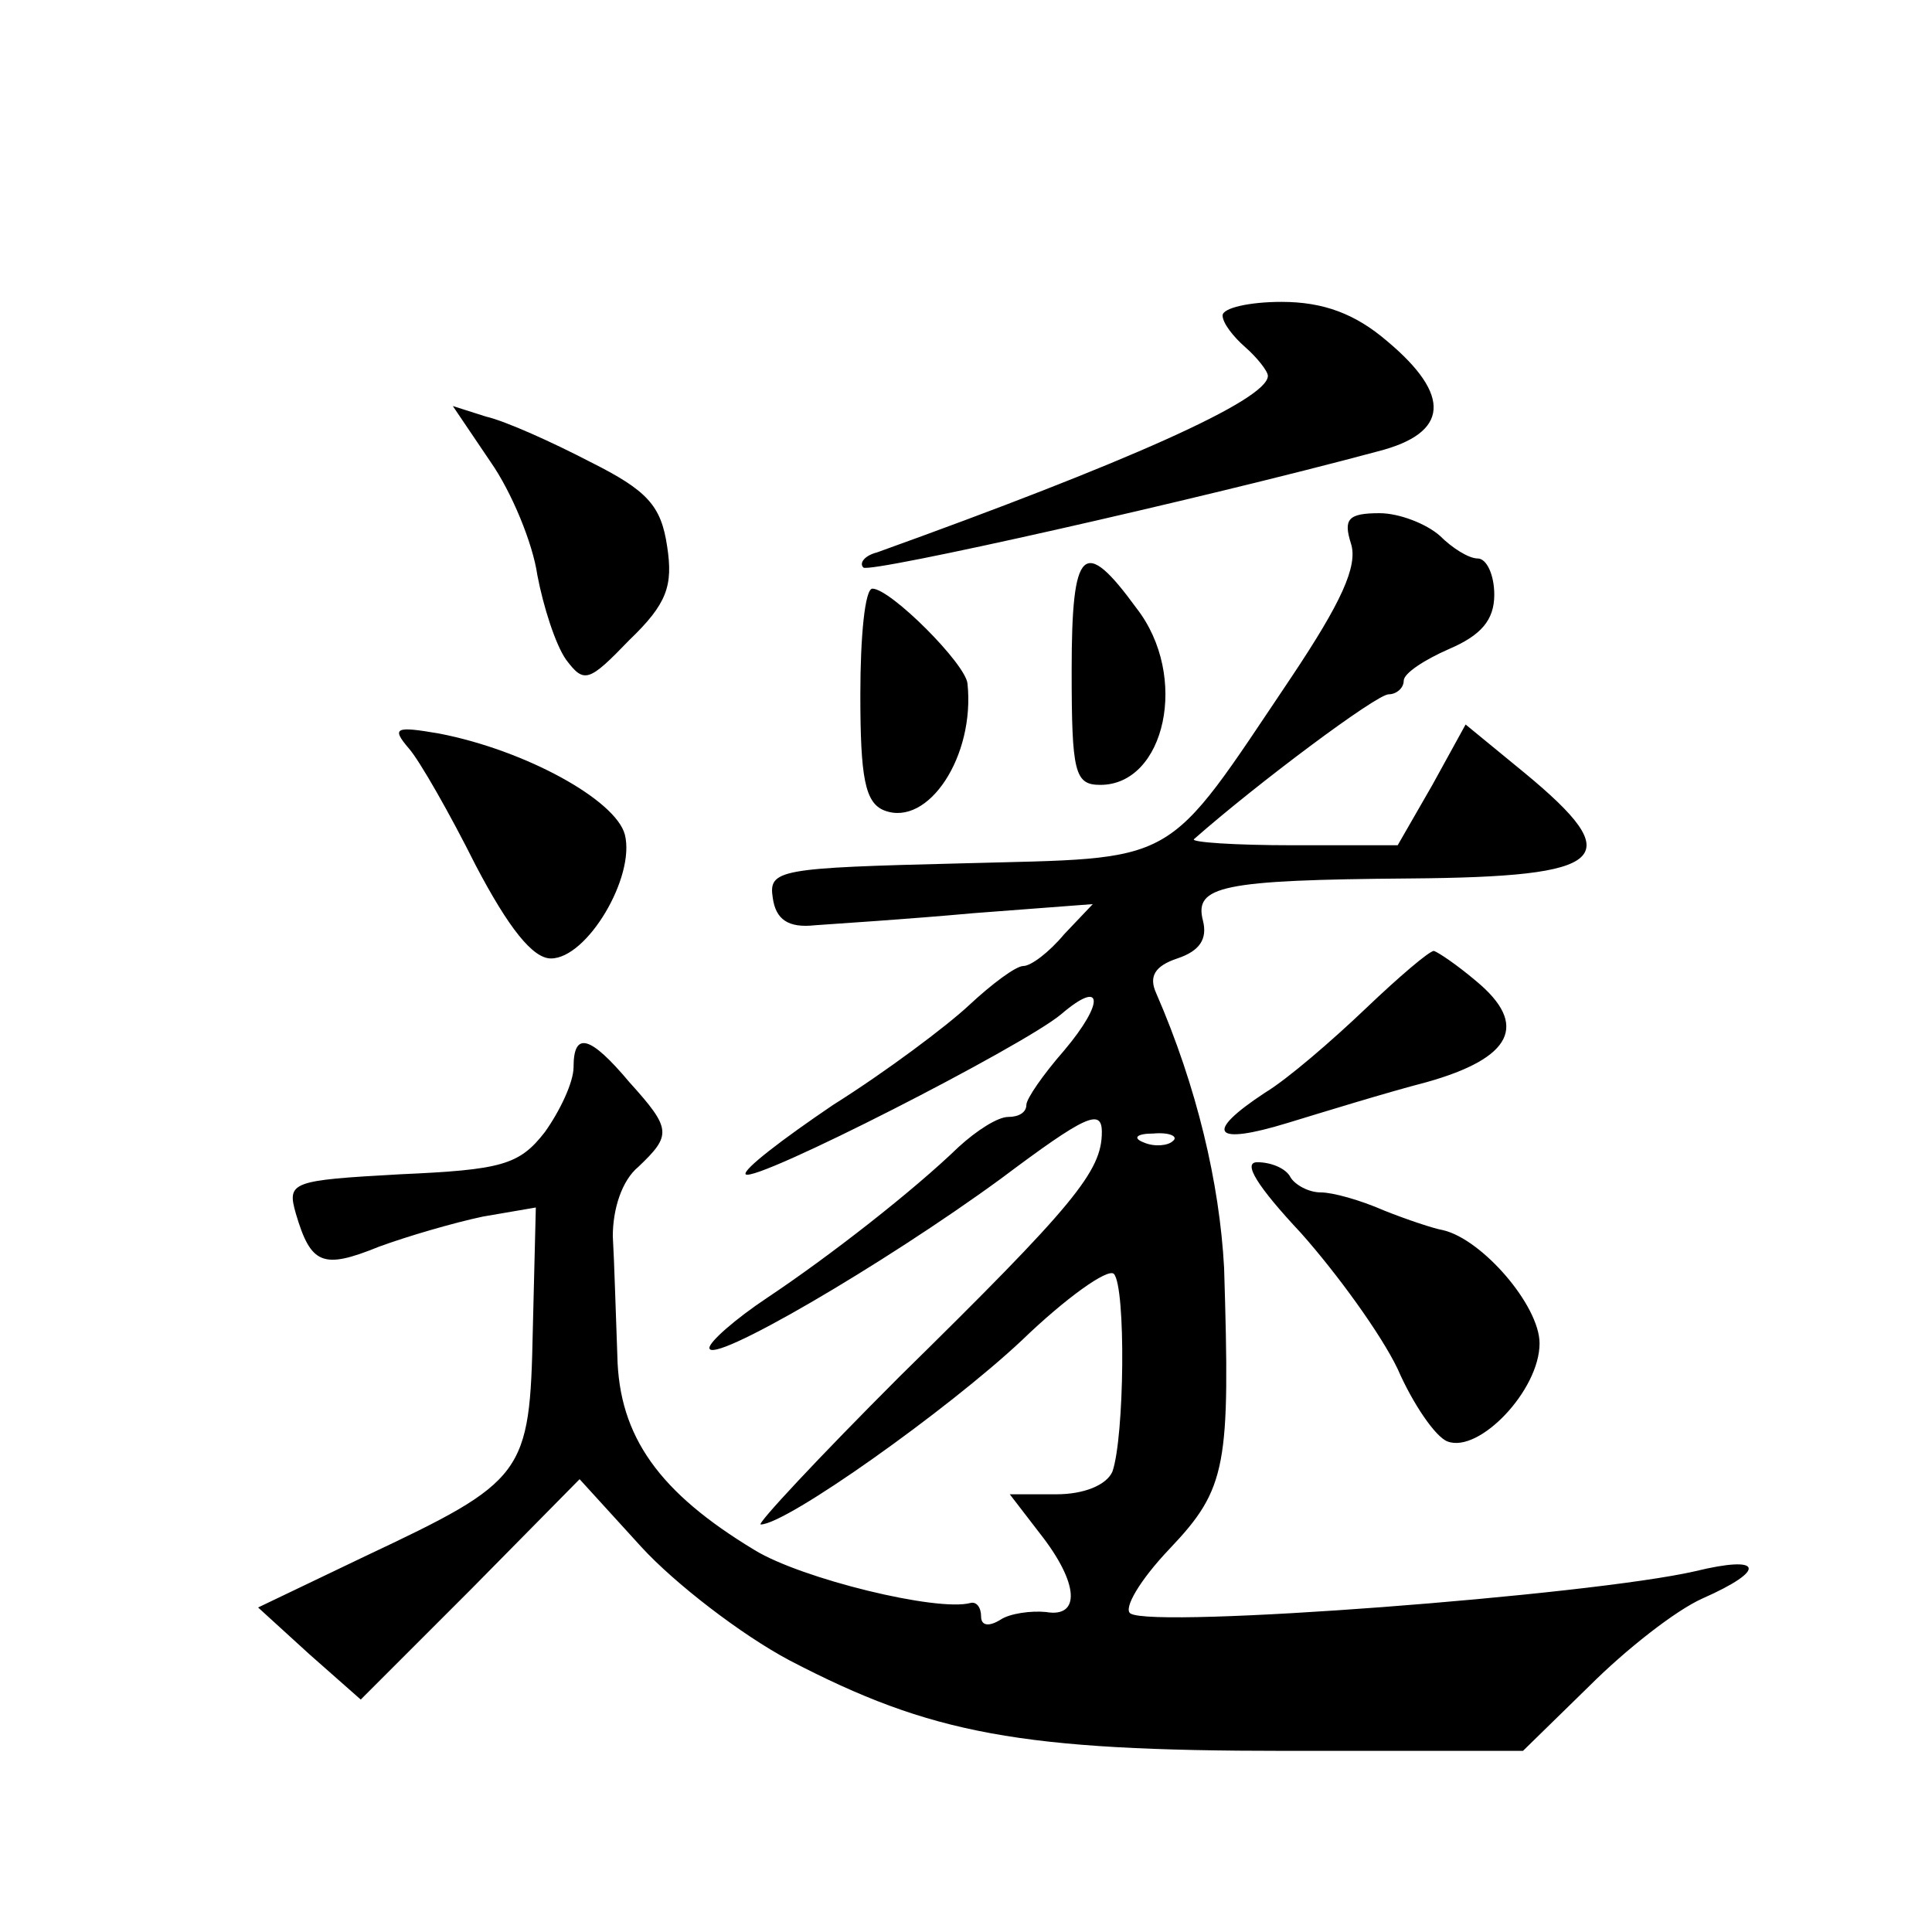 <?xml version="1.0" standalone="no"?>
<!DOCTYPE svg PUBLIC "-//W3C//DTD SVG 20010904//EN"
 "http://www.w3.org/TR/2001/REC-SVG-20010904/DTD/svg10.dtd">
<svg version="1.0" xmlns="http://www.w3.org/2000/svg"
 width="128pt" height="128pt" viewBox="0 0 128 128"
 preserveAspectRatio="xMidYMid meet">
<g transform="translate(0,128) scale(0.1,-0.1)"
fill="#0" stroke="none">
<path d="M810 1071 c0 -5 7 -14 15 -21 8 -7 15 -16 15 -19 0 -16 -95 -58 -259 -117
-8 -2 -12 -7 -9 -10 4 -4 222 45 341 77 47 12 49 37 6 73 -21 18 -42 26 -70 26
-21 0 -39 -4 -39 -9z M325 974 c14 -20 28 -54 31 -75 4 -21 12 -46 19 -56 12 -16
15 -15 42 13 25 24 29 36 25 62 -4 27 -13 37 -51 56 -25 13 -56 27 -69 30 l-22
7 25 -37z M895 920 c5 -15 -7 -40 -39 -88 -86 -128 -73 -120 -219 -124 -121 -3
-128 -4 -125 -23 2 -14 10 -20 28 -18 14 1 61 4 105 8 l79 6 -19 -20 c-10 -12 -22
-21 -27 -21 -5 0 -21 -12 -36 -26 -15 -14 -55 -44 -90 -66 -34 -23 -60 -43 -58
-46 6 -6 184 85 209 106 28 24 29 8 2 -24 -14 -16 -25 -32 -25 -36 0 -5 -5 -8 -12
-8 -7 0 -21 -9 -33 -20 -30 -29 -85 -72 -127 -100 -21 -14 -38 -29 -38 -33 0 -12
115 55 193 112 56 42 67 47 67 31 0 -26 -18 -48 -134 -162 -54 -54 -95 -98 -92
-98 17 0 124 76 173 122 29 28 57 48 61 44 8 -9 7 -108 -1 -131 -4 -9 -19 -15 -37
-15 l-31 0 20 -26 c26 -33 27 -56 4 -52 -10 1 -24 -1 -30 -5 -8 -5 -13 -4 -13 2
0 6 -3 10 -7 9 -22 -6 -112 16 -143 35 -63 38 -90 75 -91 129 -1 26 -2 62 -3 79
0 18 6 37 17 46 22 21 22 25 -6 56 -26 31 -37 34 -37 10 0 -10 -9 -29 -19 -43 -17
-22 -29 -25 -96 -28 -72 -4 -75 -5 -69 -26 10 -34 18 -37 55 -22 19 7 50 16 69
20 l35 6 -2 -81 c-2 -96 -5 -100 -111 -150 l-71 -34 34 -31 34 -30 73 73 72 73
41 -45 c22 -24 66 -58 98 -75 94 -49 153 -60 329 -60 l157 0 44 43 c24 24 57 50
75 58 43 19 40 29 -5 18 -70 -16 -358 -38 -374 -28 -5 3 6 22 26 43 38 40 40 55
36 186 -3 56 -18 120 -45 182 -5 11 -1 18 14 23 15 5 20 13 17 25 -6 23 12 27 137
28 132 1 145 13 76 70 l-39 32 -22 -40 -23 -40 -70 0 c-38 0 -67 2 -65 4 42 37
121 96 129 96 5 0 10 4 10 9 0 5 14 14 30 21 21 9 30 19 30 36 0 13 -5 24 -11 24
-6 0 -17 7 -25 15 -9 8 -27 15 -40 15 -21 0 -24 -4 -19 -20z m-118 -396 c-3 -3
-12 -4 -19 -1 -8 3 -5 6 6 6 11 1 17 -2 13 -5z M710 836 c0 -68 2 -76 19 -76 43
0 59 72 24 117 -35 48 -43 41 -43 -41z M570 820 c0 -55 3 -72 16 -77 29 -11 60
36 55 84 -1 13 -51 63 -63 63 -5 0 -8 -32 -8 -70z M271 784 c7 -8 27 -43 44 -77
22 -42 38 -62 50 -62 24 0 56 54 49 82 -6 23 -66 56 -123 67 -29 5 -32 4 -20 -10z
M905 612 c-22 -21 -52 -47 -67 -56 -41 -27 -34 -35 15 -20 23 7 65 20 92 27 57
16 68 38 33 67 -13 11 -25 19 -28 20 -3 0 -23 -17 -45 -38z M862 463 c24 -27 53
-67 64 -90 10 -23 25 -45 33 -48 21 -8 61 34 61 65 0 25 -38 69 -64 75 -6 1 -24
7 -39 13 -16 7 -34 12 -42 12 -8 0 -17 5 -20 10 -3 6 -13 10 -22 10 -10 0 0 -16
29 -47z"/>
</g>
</svg>
